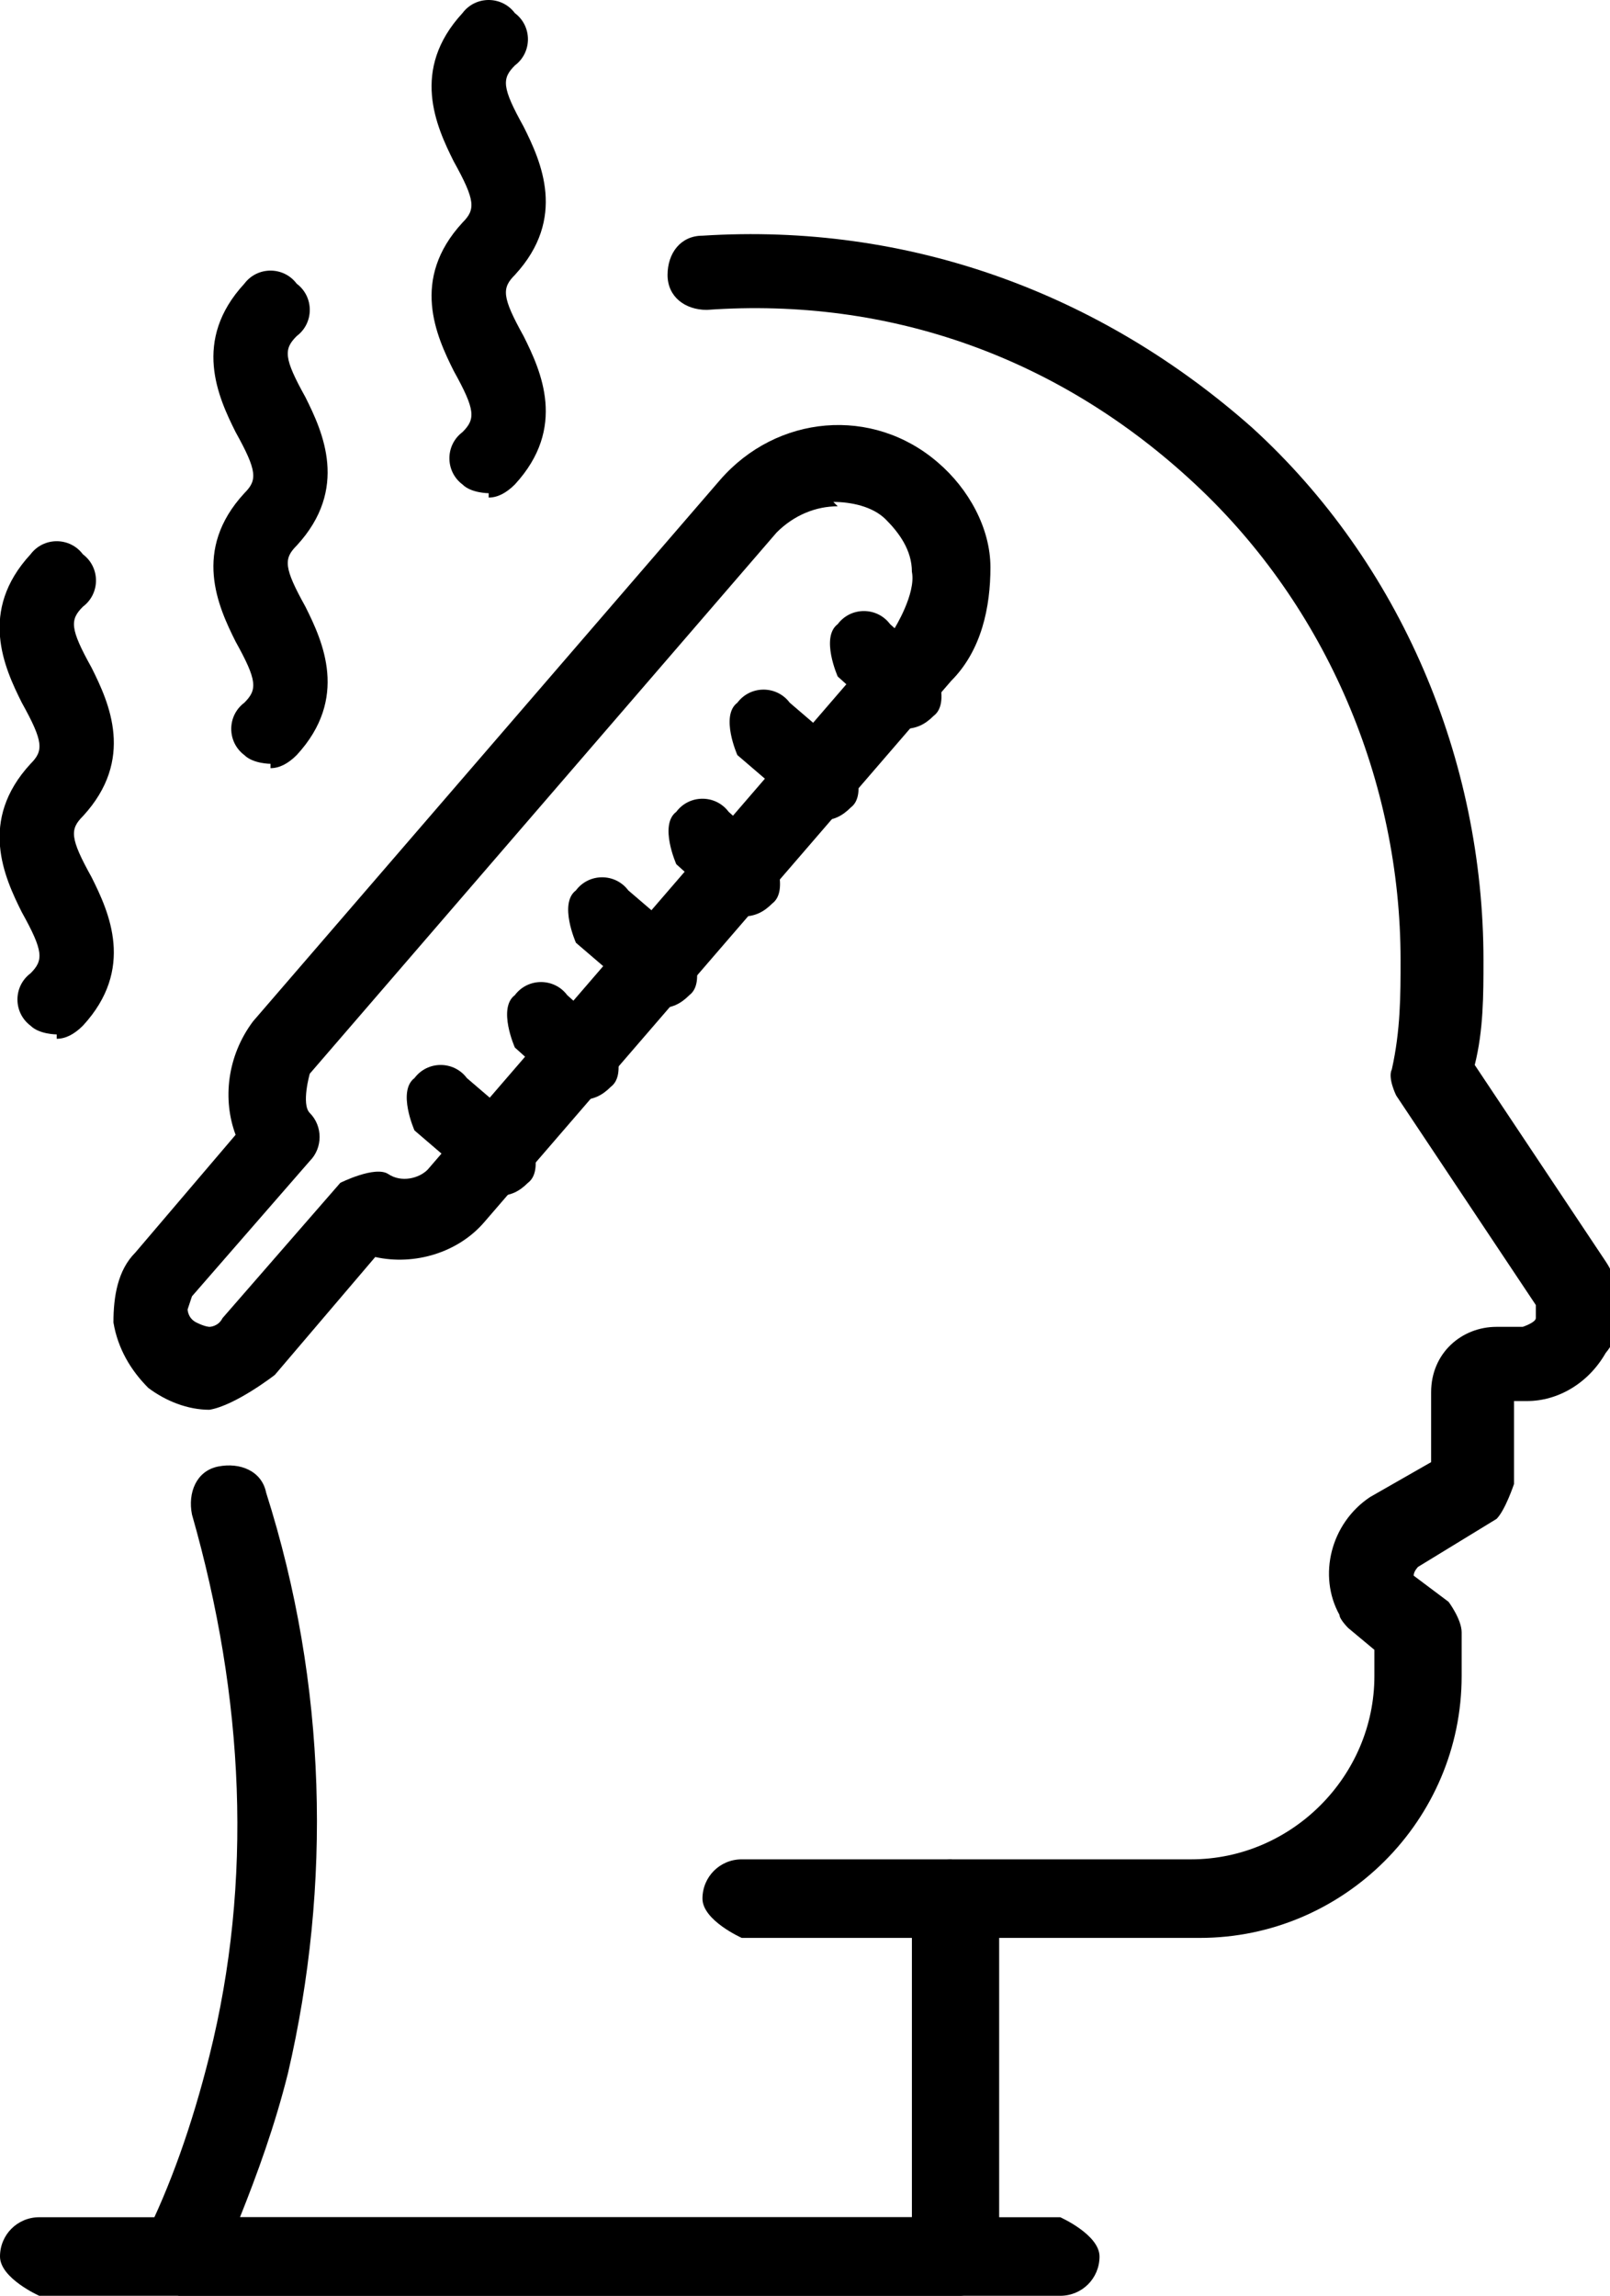 <?xml version="1.0" encoding="UTF-8"?>
<svg id="_레이어_2" data-name="레이어 2" xmlns="http://www.w3.org/2000/svg" viewBox="0 0 3.69 5.26">
  <defs>
    <style>
      .cls-1 {
        stroke-width: 0px;
      }
    </style>
  </defs>
  <g id="Layer_1" data-name="Layer 1">
    <g>
      <path class="cls-1" d="M2.18,5.26H.41s-.06-.02-.08-.04c-.02-.03-.02-.06,0-.09.06-.12.11-.26.15-.42.1-.4.08-.82-.04-1.24-.01-.05.01-.1.06-.11.05-.01.1.01.11.06.14.44.15.9.05,1.33-.03.12-.07.23-.11.33h1.54v-.73s.04-.09.09-.09h.55c.23,0,.42-.19.42-.42v-.06l-.06-.05s-.02-.02-.02-.03c-.05-.09-.02-.21.07-.27l.14-.08v-.16c0-.09.07-.15.15-.15h.06s.03-.01.03-.02c0,0,0-.02,0-.03l-.32-.48s-.02-.04-.01-.06c.02-.09.02-.17.02-.25,0-.41-.17-.81-.47-1.09-.31-.29-.7-.43-1.12-.4-.05,0-.09-.03-.09-.08,0-.05.03-.09.08-.09.47-.03.91.13,1.26.44.34.31.53.76.53,1.22,0,.08,0,.16-.02.24l.3.45c.04.06.05.15,0,.21-.04.07-.11.11-.18.11h-.03v.19s-.02.06-.04.08l-.18.11s-.01.01-.01.02l.08.06s.03.04.03.07v.1c0,.33-.27.6-.6.6h-.46v.73s-.04.09-.09.09Z"/>
      <path class="cls-1" d="M.48,3.23c-.05,0-.1-.02-.14-.05-.04-.04-.07-.09-.08-.15,0-.06.01-.12.05-.16l.23-.27c-.03-.08-.02-.18.04-.26l1.07-1.24c.13-.15.35-.17.5-.04.07.06.12.15.12.24,0,.09-.02.19-.09.26l-1.07,1.24c-.06.07-.16.1-.25.08l-.23.27s-.09.07-.15.08c0,0-.01,0-.02,0ZM1.92,1.16c-.05,0-.1.02-.14.06l-1.07,1.24s-.02.07,0,.09c.03.03.03.08,0,.11l-.27.31s-.01.03-.01.03,0,.02.02.03.03.01.03.01c0,0,.02,0,.03-.02l.27-.31s.08-.04.11-.02c.03.02.07.01.09-.01l1.07-1.24s.05-.08.04-.13c0-.05-.03-.09-.06-.12-.03-.03-.08-.04-.12-.04Z"/>
      <path class="cls-1" d="M1.15,2.73s-.04,0-.06-.02l-.14-.12s-.04-.09,0-.12c.03-.04.09-.04.12,0l.14.12s.04.09,0,.12c-.02.02-.04.03-.07.03Z"/>
      <path class="cls-1" d="M1.34,2.51s-.04,0-.06-.02l-.1-.09s-.04-.09,0-.12c.03-.04.09-.04.12,0l.1.09s.04.09,0,.12c-.02.02-.04.03-.07.03Z"/>
      <path class="cls-1" d="M1.52,2.3s-.04,0-.06-.02l-.14-.12s-.04-.09,0-.12c.03-.04.09-.04.12,0l.14.12s.04.09,0,.12c-.02.02-.04.03-.07.03Z"/>
      <path class="cls-1" d="M1.71,2.09s-.04,0-.06-.02l-.1-.09s-.04-.09,0-.12c.03-.04.09-.04.12,0l.1.09s.04.09,0,.12c-.02.02-.04.03-.07.03Z"/>
      <path class="cls-1" d="M1.89,1.87s-.04,0-.06-.02l-.14-.12s-.04-.09,0-.12c.03-.04.09-.04.12,0l.14.12s.04.09,0,.12c-.02.02-.04.03-.07.03Z"/>
      <path class="cls-1" d="M2.08,1.66s-.04,0-.06-.02l-.1-.09s-.04-.09,0-.12c.03-.04.09-.04.12,0l.1.09s.04.09,0,.12c-.02.02-.04.03-.07.03Z"/>
      <path class="cls-1" d="M.13,2.37s-.04,0-.06-.02c-.04-.03-.04-.09,0-.12.03-.03.03-.05-.02-.14-.04-.08-.1-.21.02-.34.03-.03.03-.05-.02-.14-.04-.08-.1-.21.02-.34.03-.04.09-.04.12,0,.04.03.04.09,0,.12-.03.03-.03.05.02.14.04.08.1.21-.02.34-.03.03-.03.05.02.14.04.08.1.21-.02.34-.02.02-.04.03-.06.03Z"/>
      <path class="cls-1" d="M.62,1.75s-.04,0-.06-.02c-.04-.03-.04-.09,0-.12.03-.03.03-.05-.02-.14-.04-.08-.1-.21.02-.34.03-.03.03-.05-.02-.14-.04-.08-.1-.21.02-.34.03-.04.09-.04.12,0,.04.03.04.09,0,.12-.03.03-.03.05.02.14.04.08.1.21-.02.34-.03.03-.03.05.02.14.04.08.1.21-.02.34-.02.02-.04.03-.06.03Z"/>
      <path class="cls-1" d="M1.12,1.13s-.04,0-.06-.02c-.04-.03-.04-.09,0-.12.03-.03.03-.05-.02-.14-.04-.08-.1-.21.02-.34.03-.03.03-.05-.02-.14-.04-.08-.1-.21.02-.34.03-.04.09-.04.12,0,.04.03.04.09,0,.12-.03.03-.03.05.02.14.04.08.1.21-.02.34-.03.03-.03.05.02.14.04.08.1.21-.02.34-.02.02-.04.03-.06.03Z"/>
      <path class="cls-1" d="M2.43,5.26H.09S0,5.22,0,5.17s.04-.09.09-.09h2.34s.09.04.09.09-.04.09-.09.09Z"/>
      <path class="cls-1" d="M2.18,4.44h-.48s-.09-.04-.09-.09.04-.09.09-.09h.48s.09.04.09.09-.04.09-.09.09Z"/>
    </g>
  </g>
</svg>